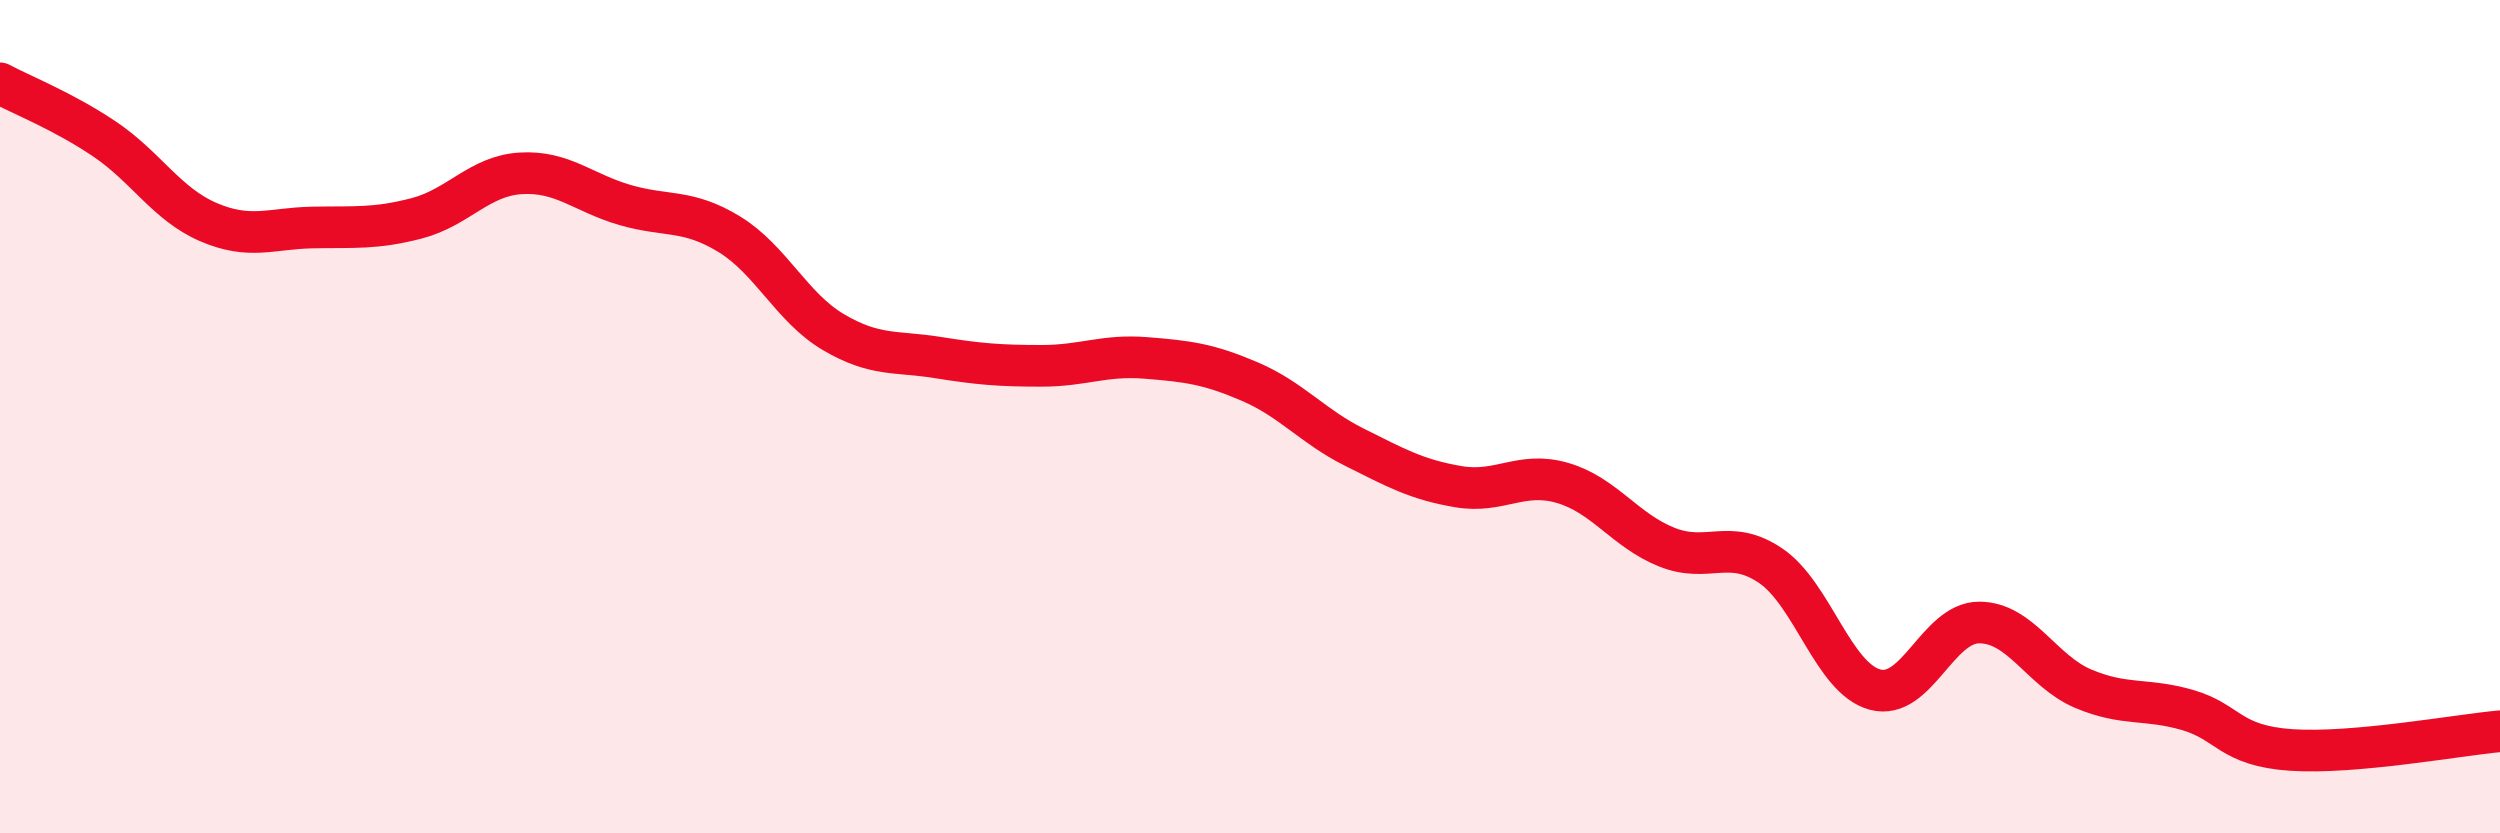 
    <svg width="60" height="20" viewBox="0 0 60 20" xmlns="http://www.w3.org/2000/svg">
      <path
        d="M 0,2 C 0.5,2.27 1.5,2.66 2.5,3.33 C 3.5,4 4,4.9 5,5.33 C 6,5.76 6.5,5.48 7.5,5.46 C 8.5,5.44 9,5.5 10,5.24 C 11,4.98 11.5,4.22 12.5,4.16 C 13.5,4.1 14,4.63 15,4.92 C 16,5.21 16.5,5.01 17.5,5.62 C 18.5,6.23 19,7.38 20,7.97 C 21,8.56 21.5,8.42 22.5,8.58 C 23.5,8.74 24,8.78 25,8.78 C 26,8.78 26.5,8.51 27.5,8.59 C 28.5,8.67 29,8.73 30,9.16 C 31,9.59 31.5,10.23 32.5,10.73 C 33.5,11.23 34,11.51 35,11.68 C 36,11.85 36.5,11.3 37.5,11.59 C 38.5,11.88 39,12.73 40,13.13 C 41,13.53 41.5,12.9 42.5,13.58 C 43.5,14.26 44,16.28 45,16.55 C 46,16.82 46.5,14.94 47.5,14.94 C 48.5,14.94 49,16.11 50,16.53 C 51,16.95 51.5,16.75 52.5,17.04 C 53.5,17.33 53.5,17.9 55,18 C 56.5,18.1 59,17.64 60,17.55L60 20L0 20Z"
        fill="#EB0A25"
        opacity="0.1"
        stroke-linecap="round"
        stroke-linejoin="round"
      />
      <path
        d="M 0,2 C 0.5,2.27 1.5,2.66 2.5,3.33 C 3.5,4 4,4.9 5,5.33 C 6,5.76 6.5,5.48 7.5,5.46 C 8.5,5.44 9,5.5 10,5.24 C 11,4.98 11.5,4.22 12.5,4.16 C 13.5,4.1 14,4.63 15,4.92 C 16,5.21 16.5,5.01 17.5,5.62 C 18.5,6.23 19,7.38 20,7.97 C 21,8.56 21.5,8.42 22.5,8.58 C 23.5,8.74 24,8.78 25,8.78 C 26,8.78 26.5,8.51 27.5,8.59 C 28.5,8.67 29,8.73 30,9.16 C 31,9.59 31.5,10.23 32.5,10.73 C 33.5,11.23 34,11.51 35,11.68 C 36,11.85 36.5,11.3 37.5,11.59 C 38.5,11.88 39,12.73 40,13.13 C 41,13.53 41.5,12.9 42.5,13.58 C 43.5,14.26 44,16.28 45,16.55 C 46,16.82 46.5,14.94 47.5,14.94 C 48.5,14.94 49,16.11 50,16.53 C 51,16.95 51.5,16.75 52.5,17.04 C 53.5,17.33 53.5,17.9 55,18 C 56.5,18.1 59,17.64 60,17.55"
        stroke="#EB0A25"
        stroke-width="1"
        fill="none"
        stroke-linecap="round"
        stroke-linejoin="round"
      />
    </svg>
  